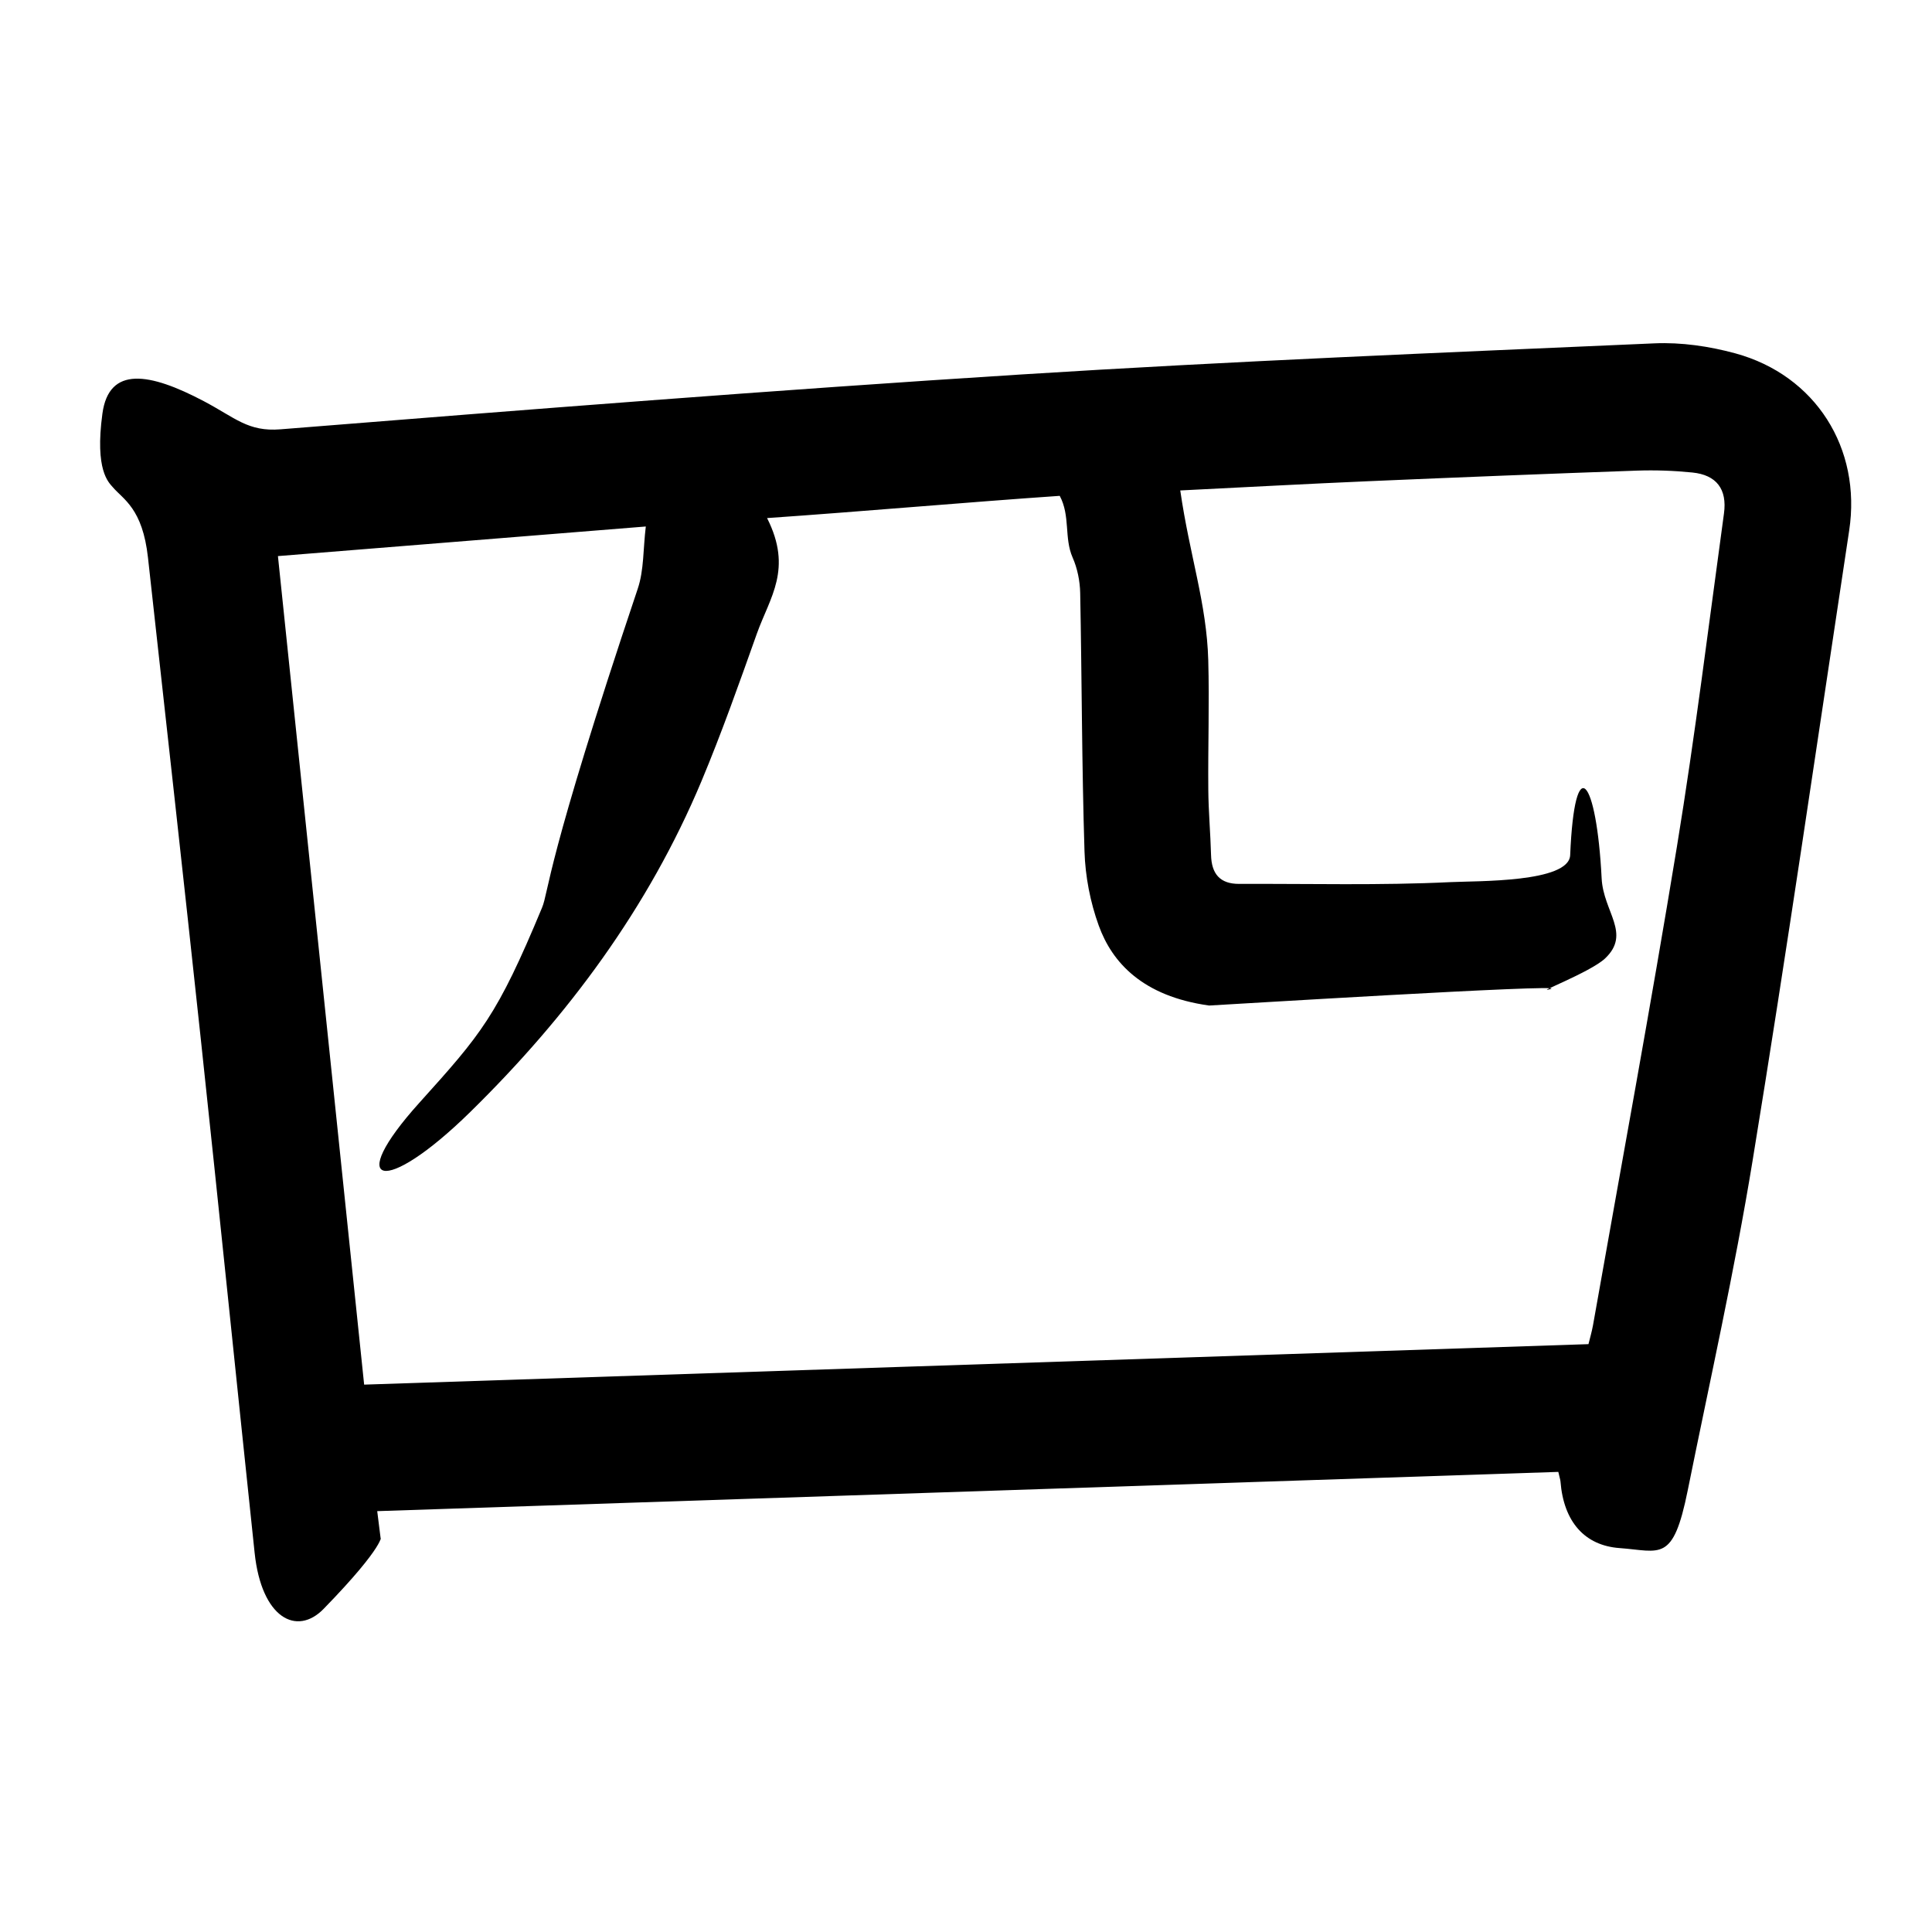 <?xml version="1.0" encoding="utf-8"?>
<!-- Generator: Adobe Illustrator 16.0.0, SVG Export Plug-In . SVG Version: 6.00 Build 0)  -->
<!DOCTYPE svg PUBLIC "-//W3C//DTD SVG 1.1//EN" "http://www.w3.org/Graphics/SVG/1.1/DTD/svg11.dtd">
<svg version="1.1" id="Layer_1" xmlns="http://www.w3.org/2000/svg" xmlns:xlink="http://www.w3.org/1999/xlink" x="0px" y="0px"
	 width="400px" height="400px" viewBox="0 0 400 400" enable-background="new 0 0 400 400" xml:space="preserve">
<g id="XMLID_1_">
	<path d="M359.292,73.161c16.607,4.539,26.145,19.651,23.56,36.684c-6.587,43.5-12.894,87.053-19.999,130.469
		c-3.739,22.873-8.839,45.53-13.43,68.267c-3.039,15.064-5.597,12.553-14.093,11.934c-7.225-0.517-11.592-5.432-12.248-13.786
		c-0.033-0.391-0.178-0.773-0.449-1.989c-81.264,2.703-162.607,5.407-244.533,8.126c0.314,2.431,0.9,7.311,0.73,5.679
		c-0.071-0.695,1.39,0.985-11.823,14.551c-5.57,5.72-12.861,1.933-14.288-11.594c-3.748-35.478-7.351-70.963-11.151-106.432
		c-3.553-33.217-7.268-66.416-10.93-99.615c-1.121-10.22-5.121-12.049-7.276-14.577c-0.862-1.008-3.761-3.467-2.159-15.24
		c1.354-9.951,9.801-8.476,20.969-2.592c6.551,3.452,9.171,6.383,15.902,5.839c51.091-4.088,102.199-8.126,153.351-11.355
		c43.67-2.762,87.401-4.522,131.114-6.443C348.098,70.841,353.901,71.691,359.292,73.161z M356.928,106.318
		c0.697-5.057-1.563-7.99-6.553-8.491c-3.783-0.383-7.624-0.519-11.424-0.391c-18.544,0.654-37.091,1.394-55.638,2.193
		c-12.681,0.544-25.361,1.241-38.953,1.913c1.965,13.585,5.466,23.365,5.797,35.137c0.245,8.917-0.067,17.849,0.009,26.783
		c0.033,4.513,0.449,9.035,0.569,13.557c0.102,3.867,1.802,6.001,5.839,5.983c14.568-0.06,29.162,0.339,43.695-0.366
		c5.567-0.271,24.576,0.124,24.819-5.59c0.934-21.997,5.47-15.903,6.517,4.816c0.351,6.944,6.182,11.416,0.7,16.583
		c-3.053,2.874-15.283,7.498-11.238,6.316c3.949-1.154-70.568,3.447-70.726,3.424c-13.771-1.914-20.093-8.915-22.854-16.549
		c-1.76-4.844-2.789-10.182-2.95-15.341c-0.562-17.832-0.544-35.681-0.894-53.53c-0.051-2.465-0.578-5.1-1.572-7.343
		c-1.785-4.063-0.438-8.596-2.663-12.761c-18.659,1.275-41.333,3.275-60.593,4.601c5.346,10.57,0.58,16.387-2.116,23.935
		c-3.646,10.25-7.275,20.526-11.474,30.556c-11.007,26.247-27.641,48.643-47.869,68.48c-17.984,17.625-26.135,15.402-10.542-1.907
		c12.833-14.245,16.073-17.923,25.408-40.397c1.43-3.441,0.729-9.183,19.82-66.047c1.306-3.888,1.096-8.228,1.666-12.877
		c-26.016,2.091-51.065,4.105-76.164,6.128c6.001,57.645,11.951,114.839,17.849,171.539c85.037-2.807,169.125-5.585,253.483-8.381
		c0.297-1.215,0.697-2.566,0.944-3.944c5.838-33.021,11.949-65.99,17.372-99.079C350.945,152.369,353.775,129.31,356.928,106.318z"
		/>
	<path fill="none" d="M251.923,243.5c11.095,5.576,28.208,17.891,26.032,29.387c-1.503,7.939-21.932,34.889-34.439,34.297
		c-3.521-0.166-9.642-8.678-10.582-10.94c-2.437-5.854-1.088-6.316,4.68-11.732c11.504-10.808,28.281-21.823,43.722-29.178
		c10.151-4.836,22.988-6.231,32.287-11.832L251.923,243.5L251.923,243.5z"/>
</g>
</svg>
